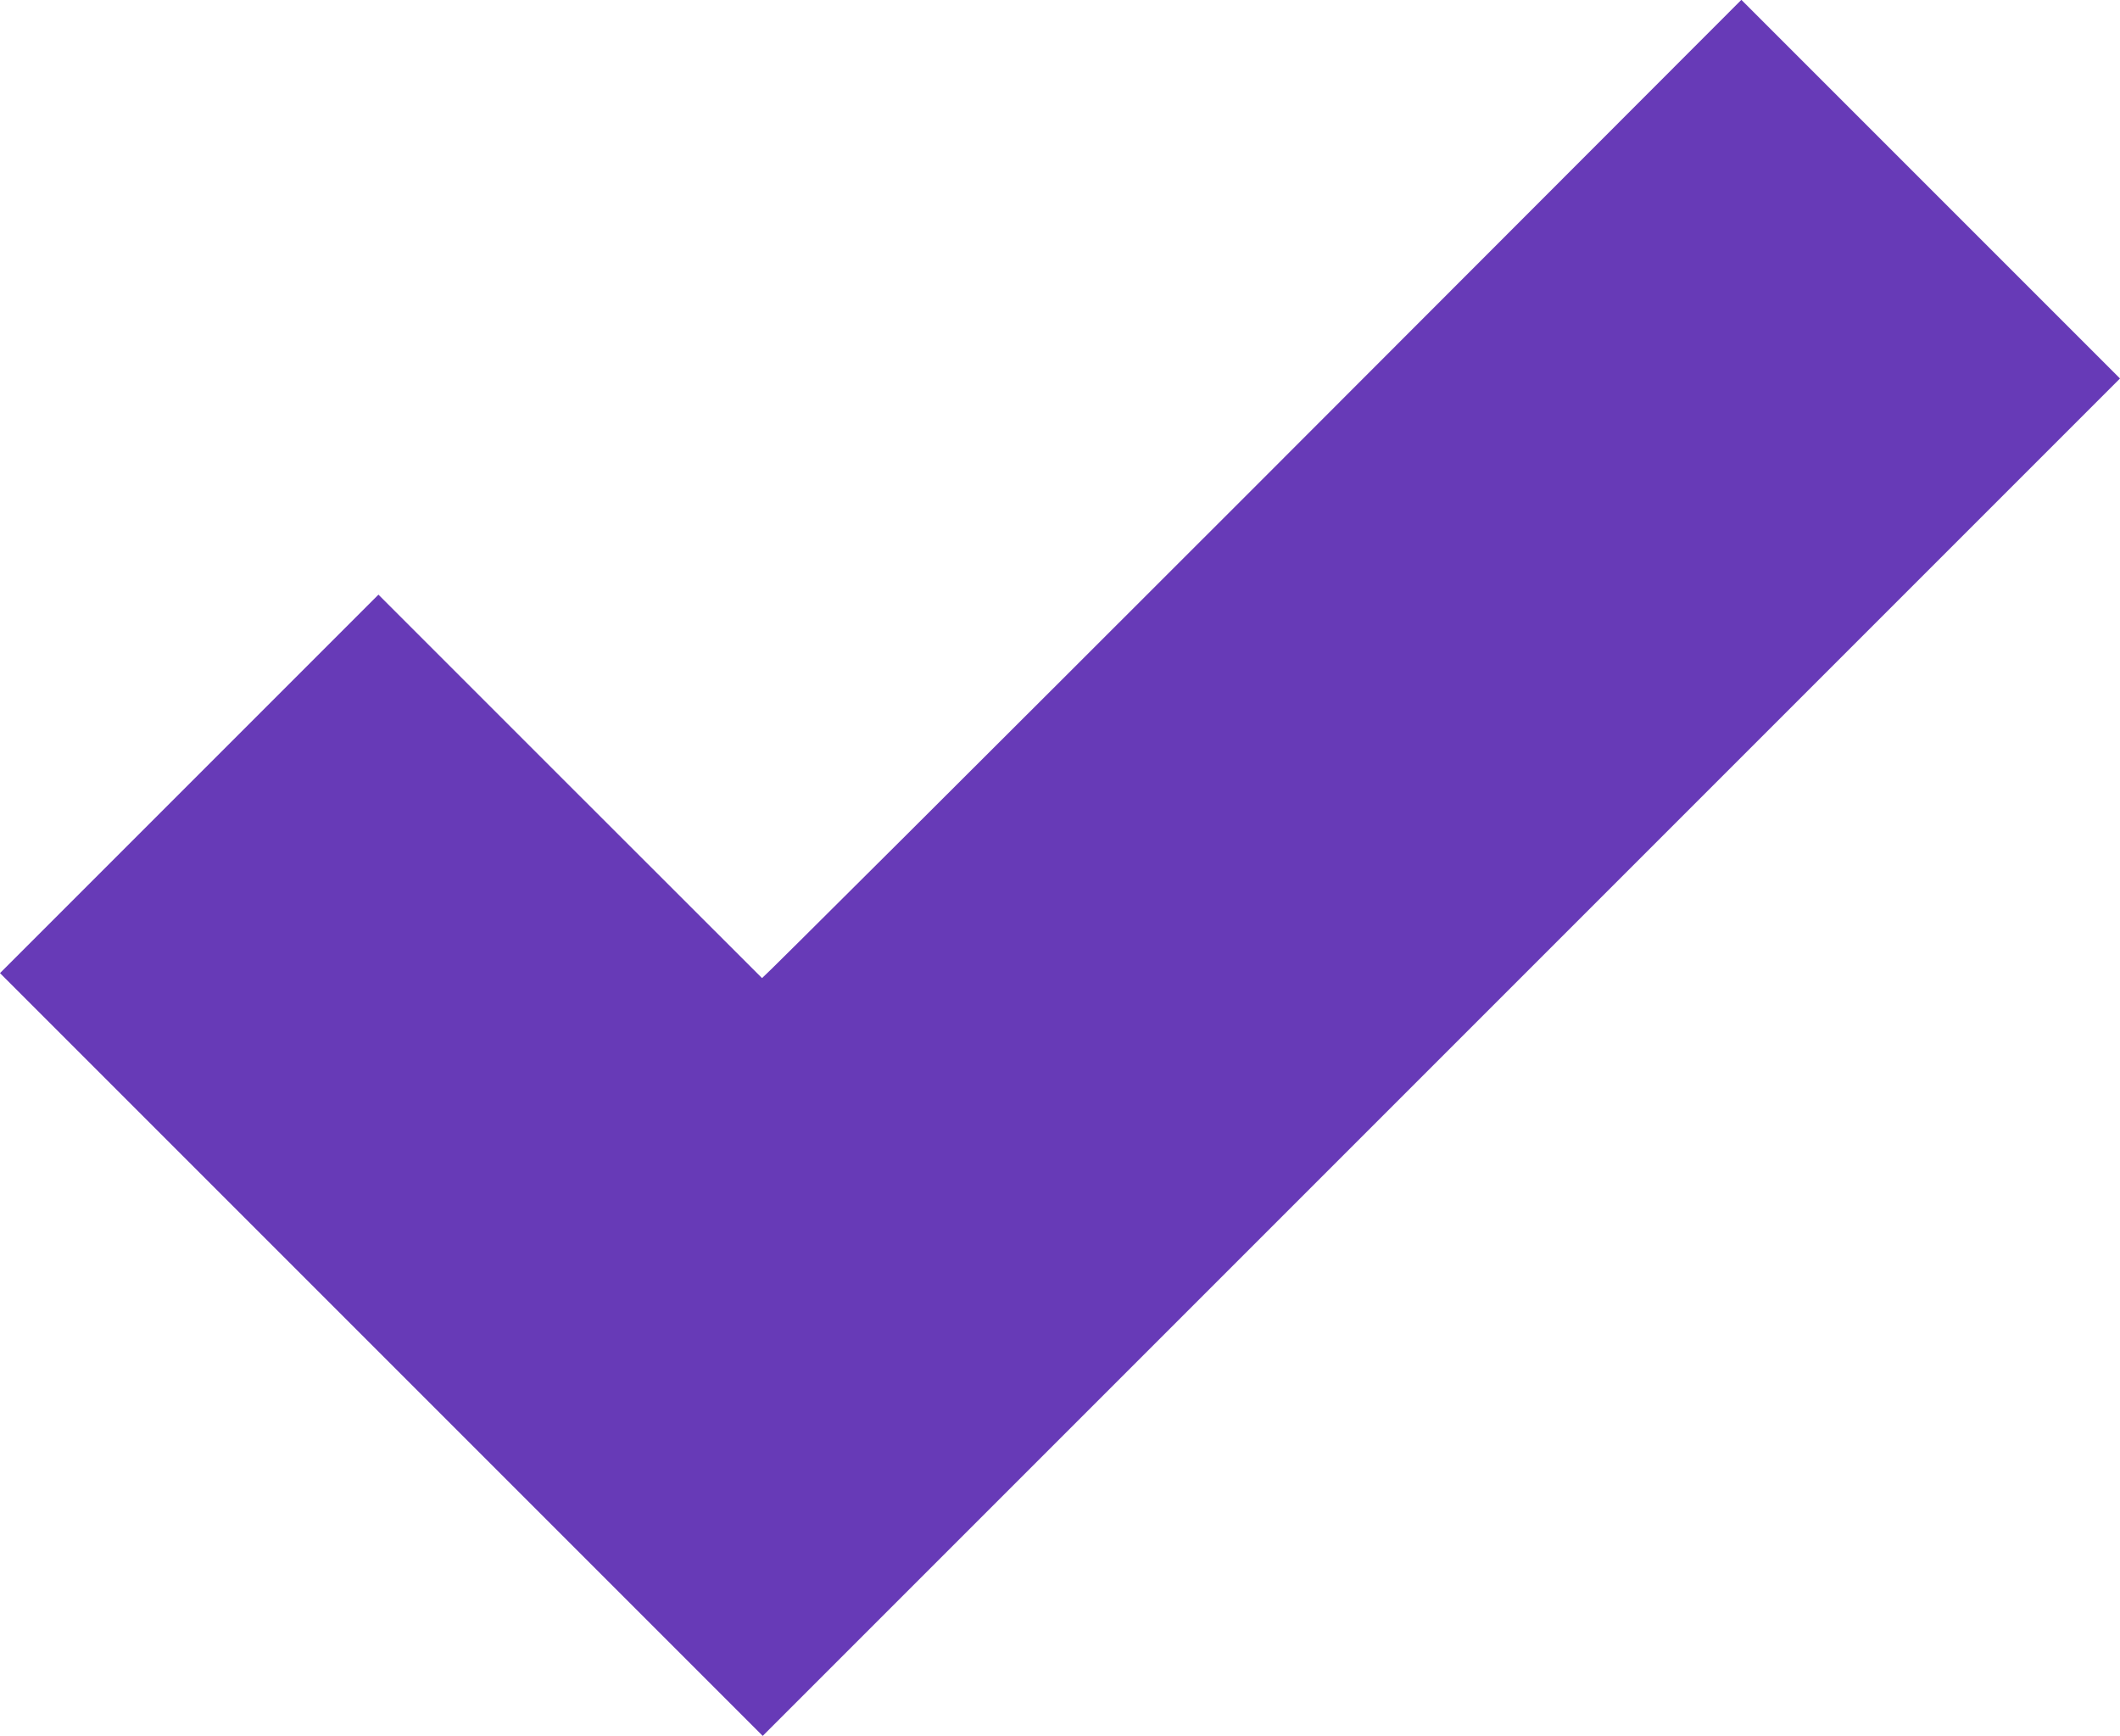<?xml version="1.0" standalone="no"?>
<!DOCTYPE svg PUBLIC "-//W3C//DTD SVG 20010904//EN"
 "http://www.w3.org/TR/2001/REC-SVG-20010904/DTD/svg10.dtd">
<svg version="1.0" xmlns="http://www.w3.org/2000/svg"
 width="1280pt" height="1048pt" viewBox="0 0 1280 1048"
 preserveAspectRatio="xMidYMid meet">
<g transform="translate(0,1048) scale(0.1,-0.1)"
fill="#673ab7" stroke="none">
<path d="M7561 7525 c-1625 -1625 -2957 -2953 -2960 -2950 -3 3 -526 525
-1161 1160 l-1155 1155 -1142 -1142 -1143 -1143 2303 -2303 2302 -2302 4098
4098 4097 4097 -1143 1143 -1143 1143 -2953 -2956z"/>
</g>
</svg>

